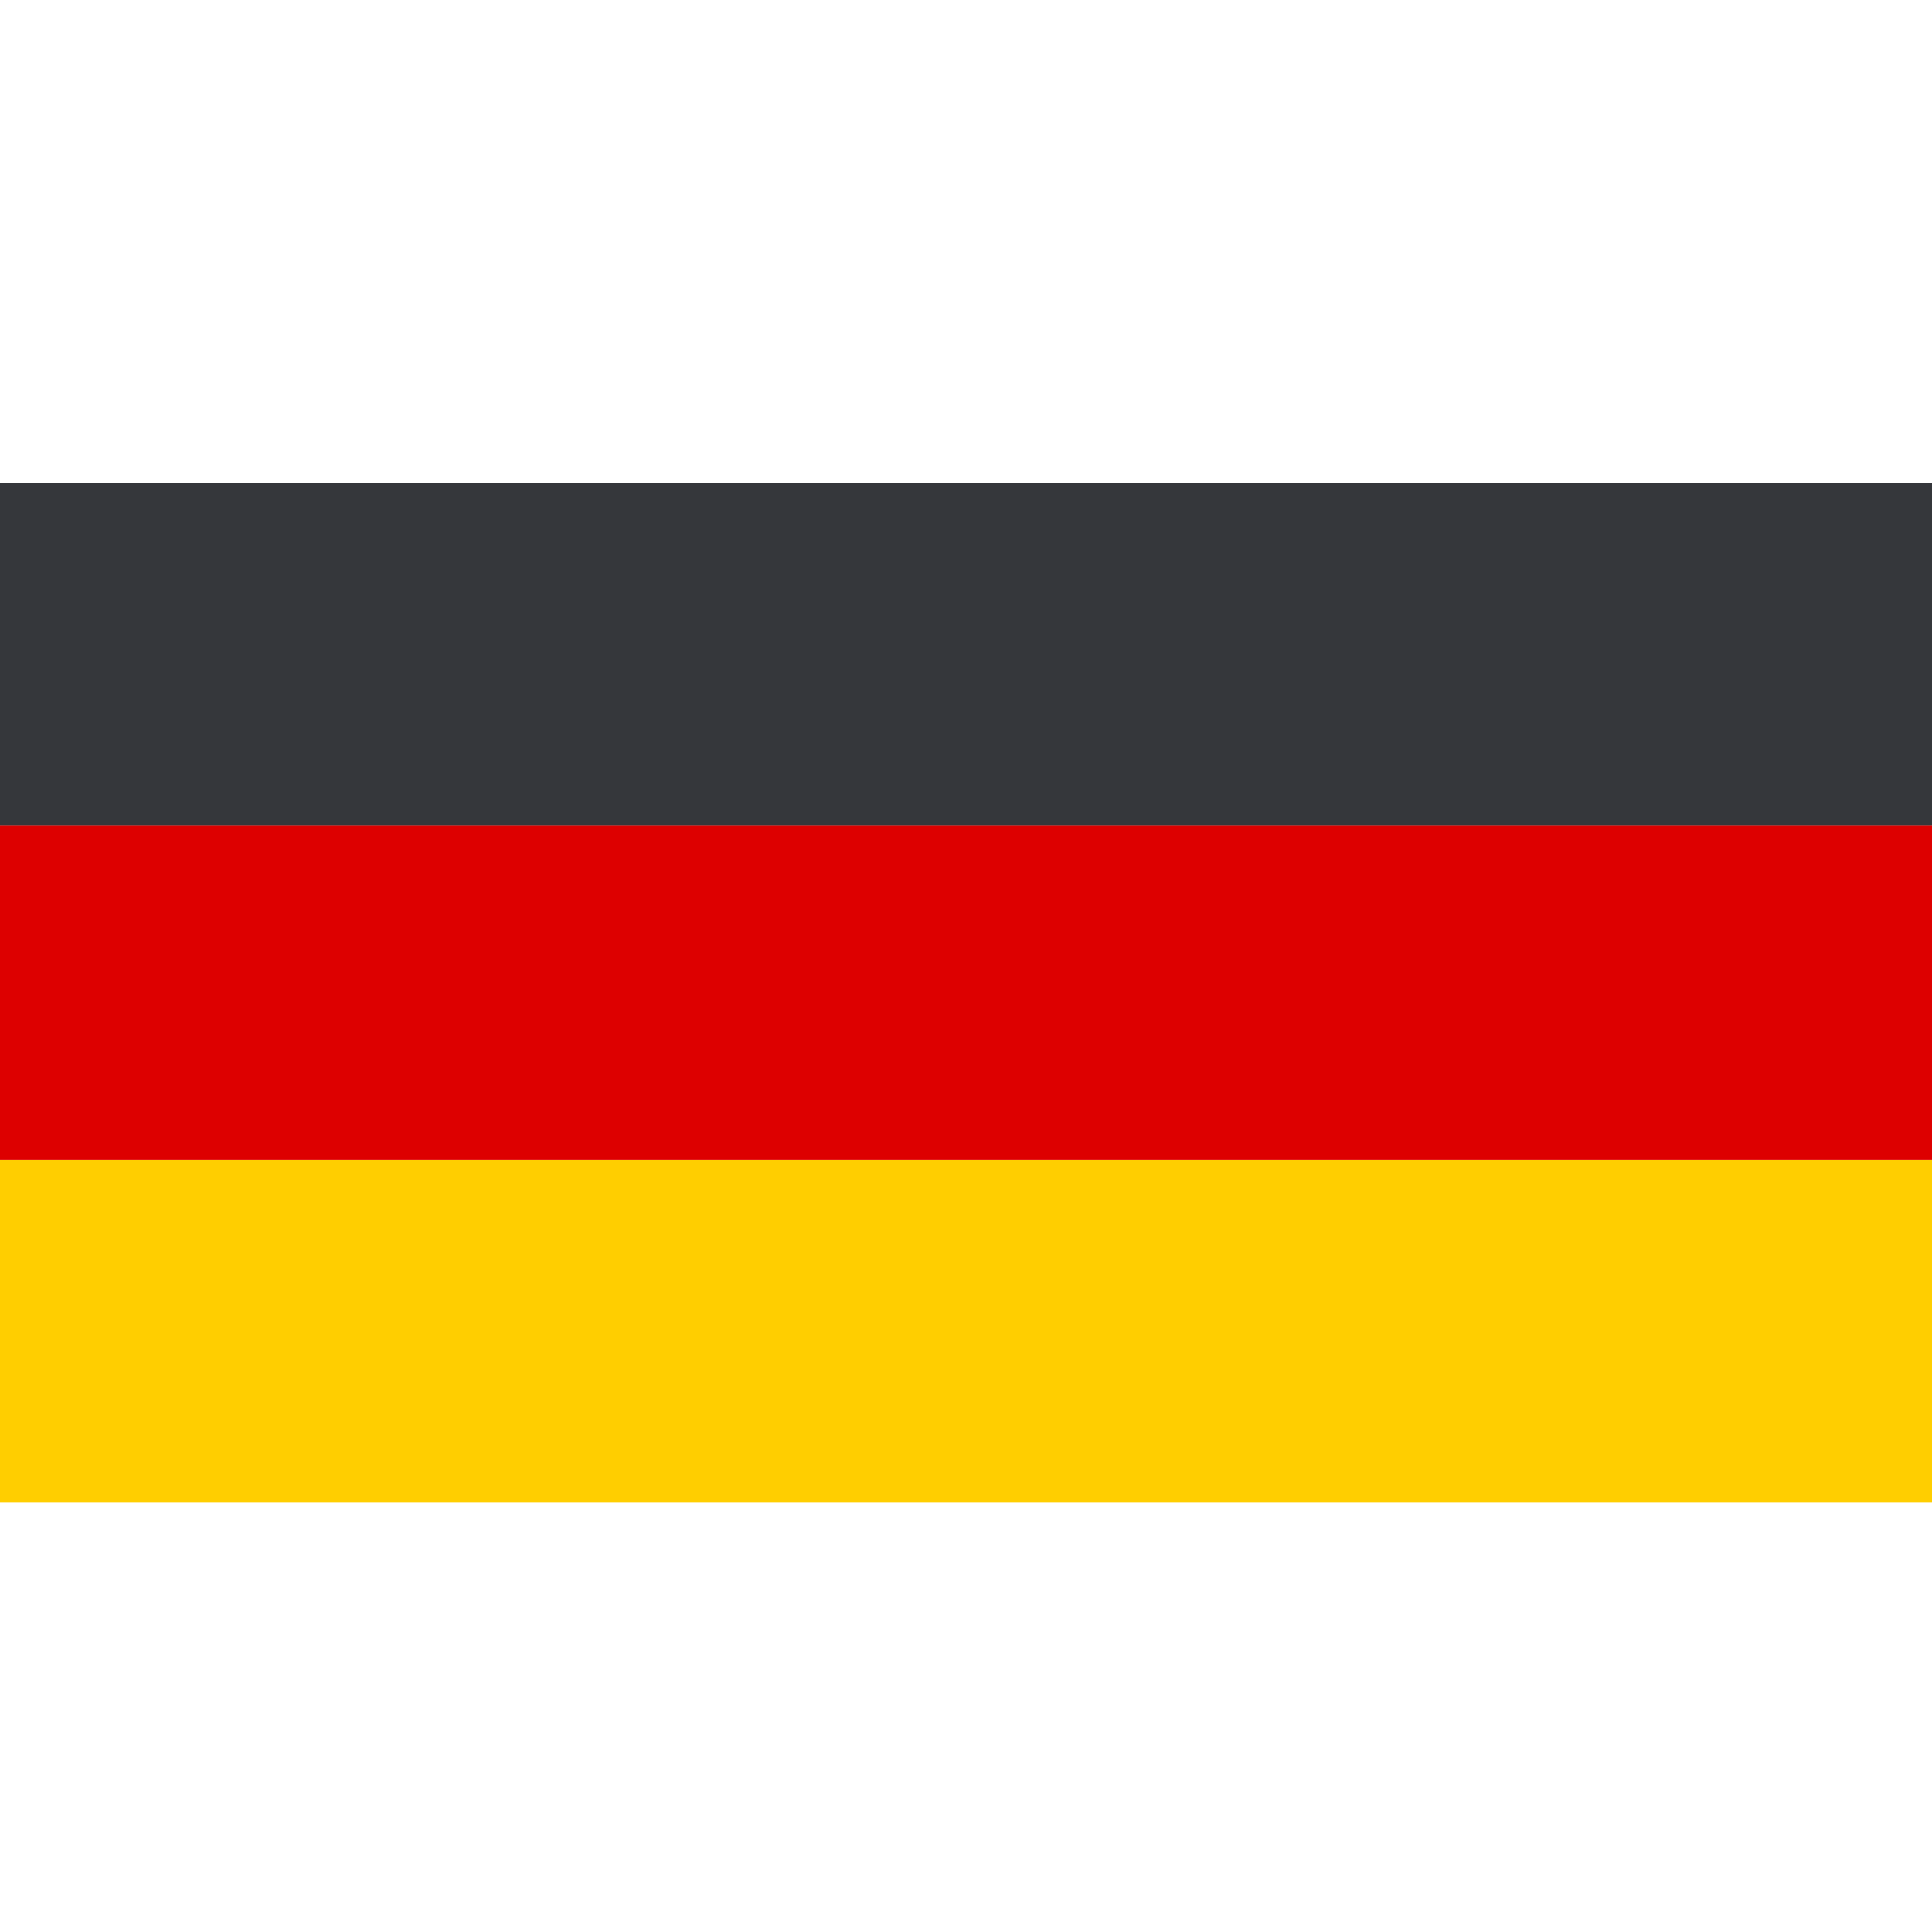 <svg width="20" height="20" viewBox="0 0 20 20" fill="none" xmlns="http://www.w3.org/2000/svg">
<g clip-path="url(#clip0_3926_66297)">
<path d="M20 5H0V8.546H20V5Z" fill="#35373B"/>
<path d="M20 12.007H0V15.553H20V12.007Z" fill="#FFCE00"/>
<path d="M20 8.546H0V12.007H20V8.546Z" fill="#DD0000"/>
</g>
<defs>
<clipPath id="clip0_3926_66297">
<rect width="20" height="10.553" fill="white" transform="translate(0 5)"/>
</clipPath>
</defs>
</svg>
